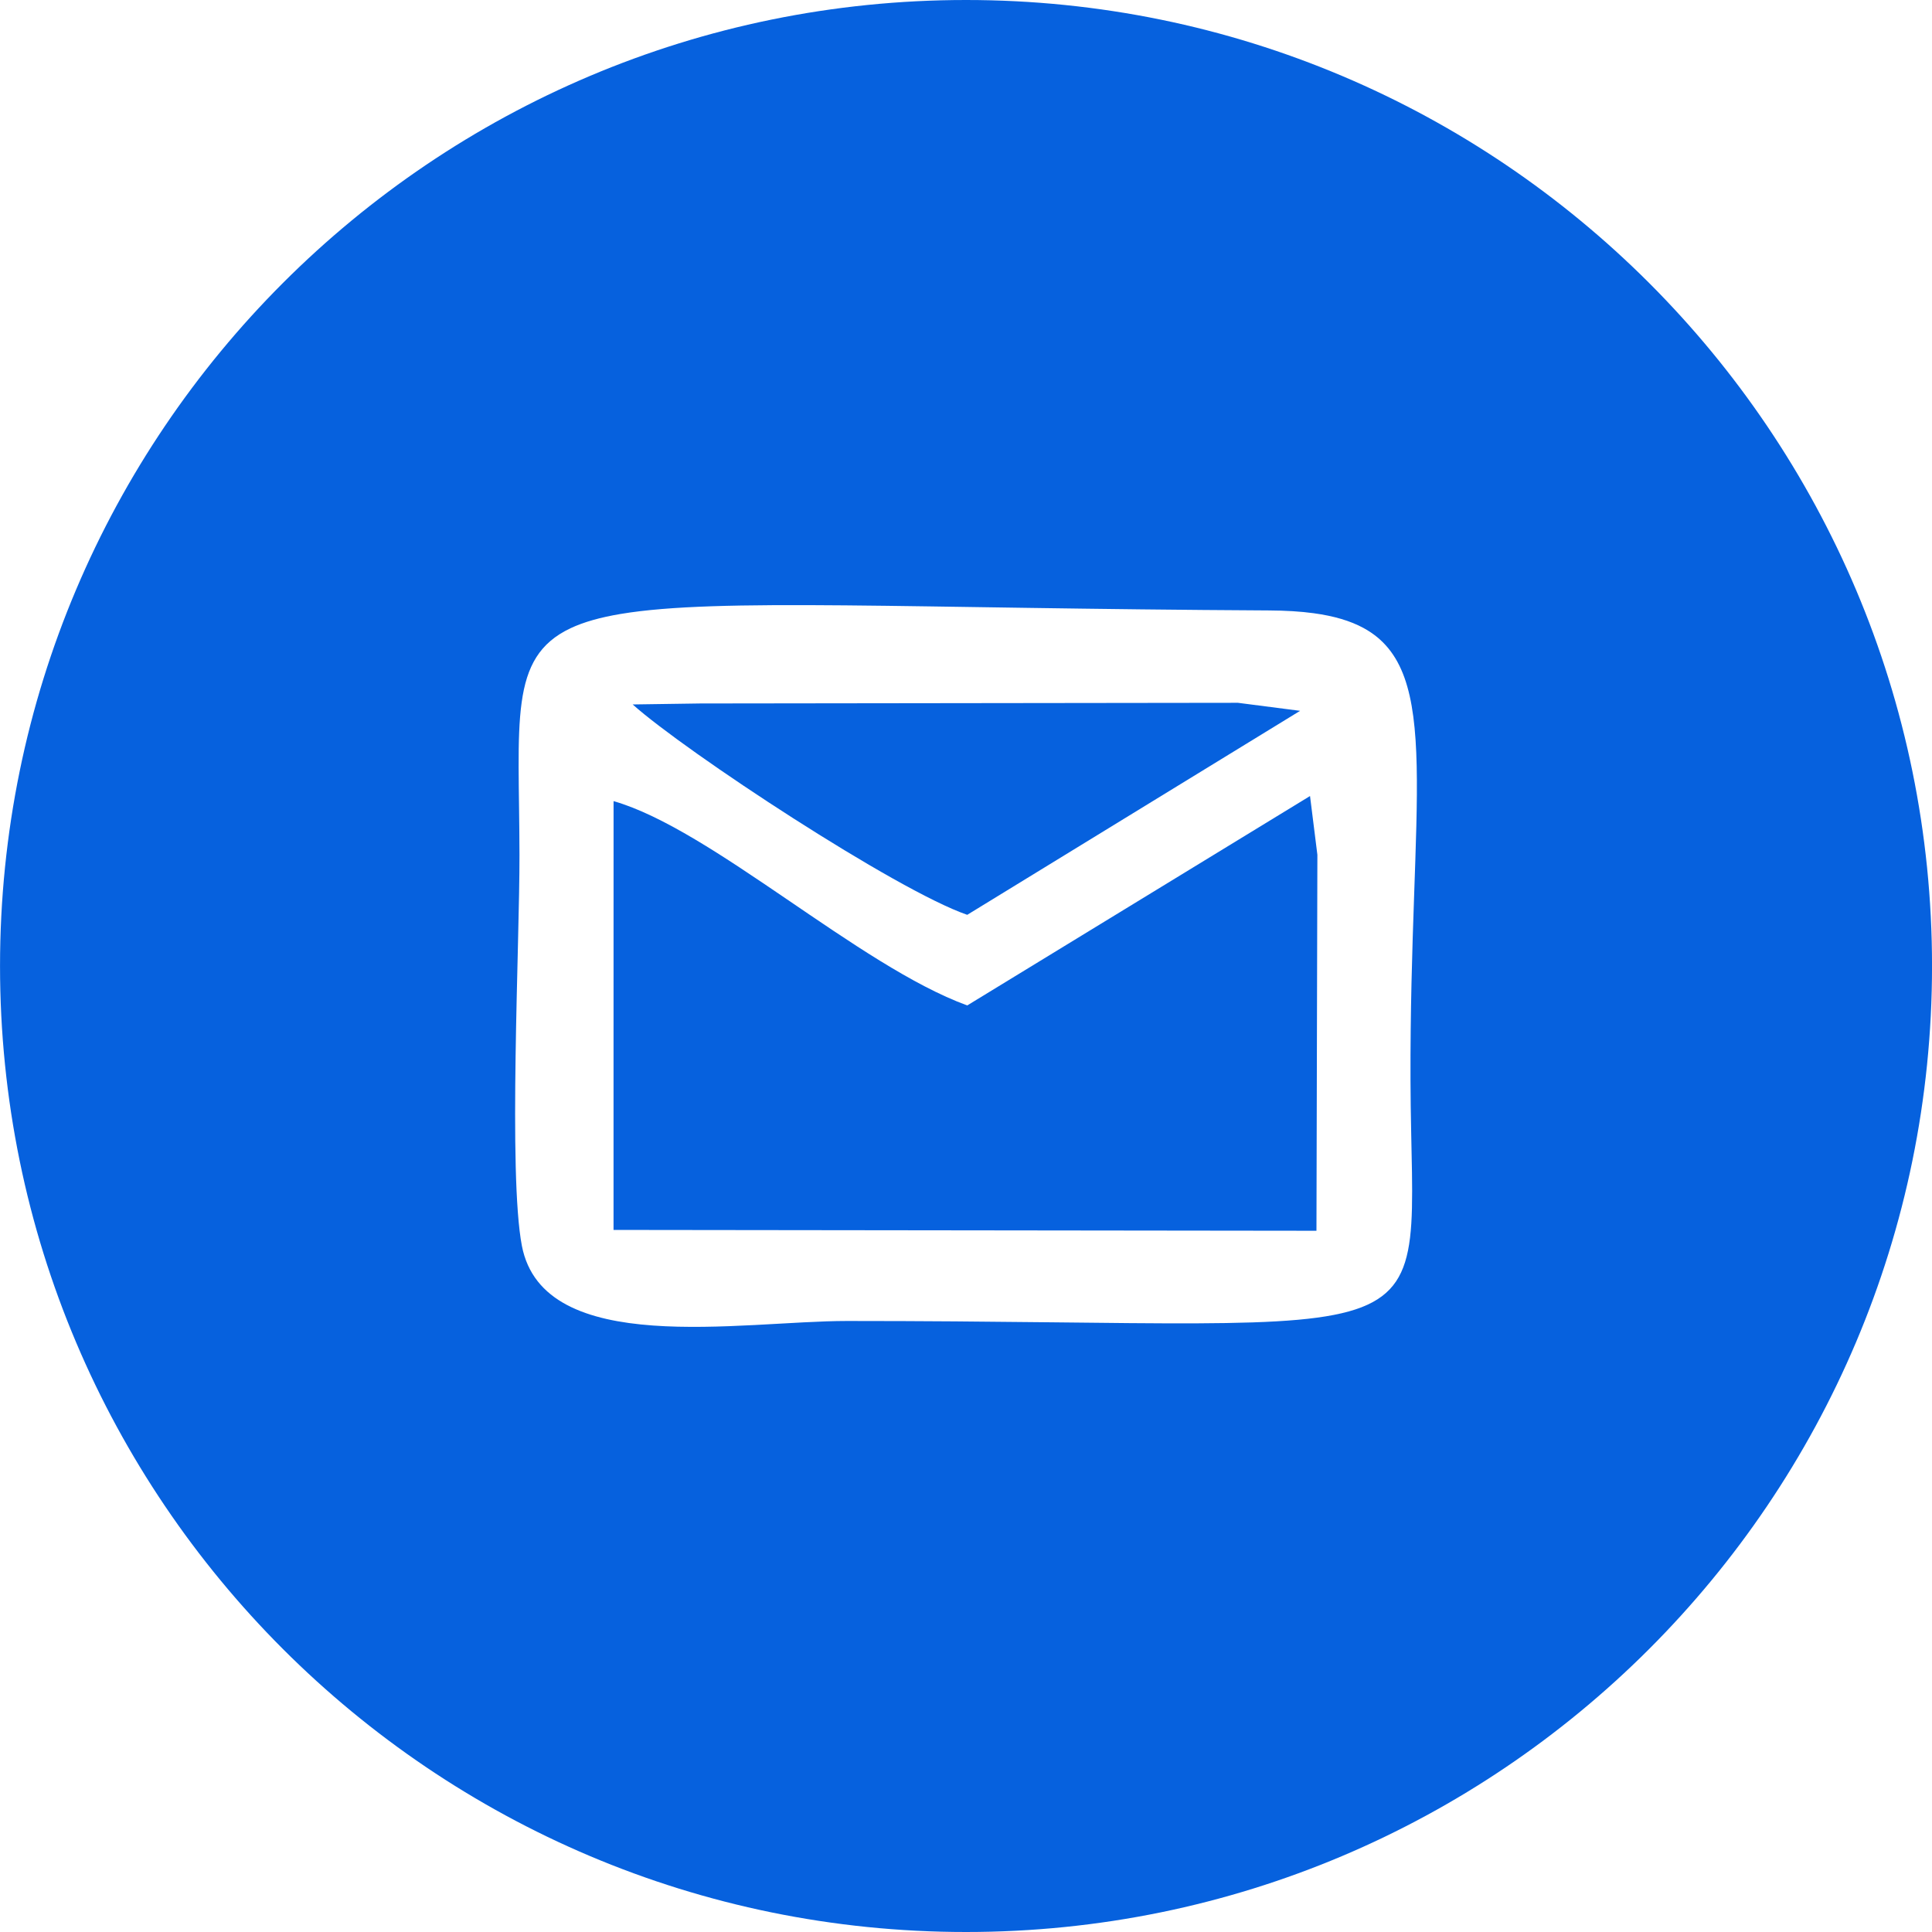 <?xml version="1.0" encoding="UTF-8"?>
<!DOCTYPE svg PUBLIC "-//W3C//DTD SVG 1.1//EN" "http://www.w3.org/Graphics/SVG/1.1/DTD/svg11.dtd">
<!-- Creator: CorelDRAW 2020 (64-Bit) -->
<svg xmlns="http://www.w3.org/2000/svg" xml:space="preserve" width="0.667in" height="0.667in" version="1.1" style="shape-rendering:geometricPrecision; text-rendering:geometricPrecision; image-rendering:optimizeQuality; fill-rule:evenodd; clip-rule:evenodd"
viewBox="0 0 666.66 666.66"
 xmlns:xlink="http://www.w3.org/1999/xlink"
 xmlns:xodm="http://www.corel.com/coreldraw/odm/2003">
 <defs>
  <style type="text/css">
   <![CDATA[
    .fil0 {fill:#0661DE}
   ]]>
  </style>
 </defs>
 <g id="Layer_x0020_1">
  <path class="fil0" d="M452.04 274.68l-118.28 72.26c-37.43,-13.64 -88.27,-60.84 -122.04,-70.5l-0.01 86.25 -0 61.71 242.55 0.29 0.15 -61.91 0.17 -67.82 -2.54 -20.28z"/>
  <path class="fil0" d="M333.76 315.67l114.86 -70.39 -21.46 -2.77 -185.5 0.23 -23.35 0.34c18.53,16.54 91.02,64.18 115.44,72.59z"/>
  <path class="fil0" d="M214.23 211.84c33.49,-5.6 98.39,-1.87 223.65,-1.2 5.75,0.03 10.87,0.34 15.43,0.96 6.96,0.95 12.62,2.61 17.19,5.1 27.61,15 15.9,59.83 16.21,156.11 0.32,98.06 19.45,83 -194.46,83.01 -36.45,0 -104.72,12.83 -112.17,-25.94 -4.75,-24.73 -0.76,-104.48 -0.83,-134.9 -0.09,-46.12 -3.77,-68.09 17.6,-78.19 4.56,-2.15 10.26,-3.76 17.37,-4.95zm452.44 121.49c0,-184.09 -149.24,-333.33 -333.33,-333.33 -184.09,0 -333.33,149.24 -333.33,333.33 0,184.09 149.24,333.33 333.33,333.33 184.09,0 333.33,-149.24 333.33,-333.33z"/>
 </g>
</svg>

